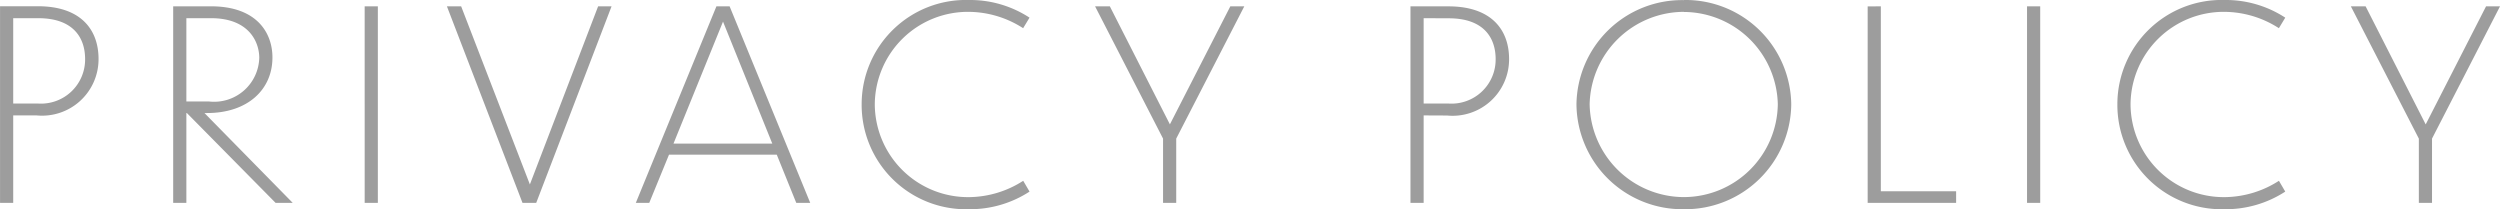 <svg xmlns="http://www.w3.org/2000/svg" width="132.832" height="11.116" viewBox="0 0 132.832 11.116">
  <path id="パス_6" data-name="パス 6" d="M2.744-4.648a3,3,0,0,0,3.29-3c0-1.554-.938-2.8-3.22-2.8H.8V0h.7V-4.648Zm.084-5.166c1.9,0,2.492,1.078,2.492,2.17A2.344,2.344,0,0,1,2.828-5.278H1.5V-9.814ZM15.442,0h.91l-4.69-4.774h.14c2.142,0,3.472-1.232,3.472-2.954,0-1.3-.826-2.716-3.262-2.716H10V0h.7V-4.774h.028Zm-3.43-9.814c1.96,0,2.548,1.2,2.562,2.086A2.4,2.4,0,0,1,11.886-5.39H10.7V-9.814ZM20.174,0h.7V-10.444h-.7ZM33.292-10.444h-.714L28.952-.98,25.3-10.444h-.756L28.56,0h.728ZM43.106,0h.742L39.564-10.444h-.7L34.58,0h.714l1.05-2.562H42.07ZM36.582-3.15l2.632-6.482L41.832-3.15ZM55.5-9.842a5.775,5.775,0,0,0-3.22-.938,5.54,5.54,0,0,0-5.7,5.544,5.545,5.545,0,0,0,5.7,5.572A5.793,5.793,0,0,0,55.5-.6l-.336-.574a5.4,5.4,0,0,1-2.87.868A4.956,4.956,0,0,1,47.278-5.25a4.948,4.948,0,0,1,5.012-4.9,5.39,5.39,0,0,1,2.87.868Zm11.41-.6h-.742L62.958-4.172l-3.192-6.272h-.784l3.612,7.028V0h.7V-3.416Zm10.78,5.8a3,3,0,0,0,3.29-3c0-1.554-.938-2.8-3.22-2.8H75.74V0h.7V-4.648Zm.084-5.166c1.9,0,2.492,1.078,2.492,2.17A2.344,2.344,0,0,1,77.77-5.278H76.44V-9.814Zm12.5-.966A5.612,5.612,0,0,0,84.56-5.236,5.627,5.627,0,0,0,90.272.336a5.632,5.632,0,0,0,5.7-5.572A5.618,5.618,0,0,0,90.272-10.78Zm0,.63a5.015,5.015,0,0,1,4.984,4.9A5,5,0,0,1,90.272-.308,5.02,5.02,0,0,1,85.26-5.25,5.021,5.021,0,0,1,90.272-10.15Zm9.758-.294V0h4.7V-.616h-4v-9.828ZM108.5,0h.7V-10.444h-.7Zm13.72-9.842A5.775,5.775,0,0,0,119-10.78a5.54,5.54,0,0,0-5.7,5.544A5.545,5.545,0,0,0,119,.336,5.793,5.793,0,0,0,122.22-.6l-.336-.574a5.4,5.4,0,0,1-2.87.868A4.956,4.956,0,0,1,114-5.25a4.948,4.948,0,0,1,5.012-4.9,5.39,5.39,0,0,1,2.87.868Zm11.41-.6h-.742l-3.206,6.272-3.192-6.272h-.784l3.612,7.028V0h.7V-3.416Z" transform="translate(-0.798 10.78)" fill="#9d9d9d"/>
</svg>
